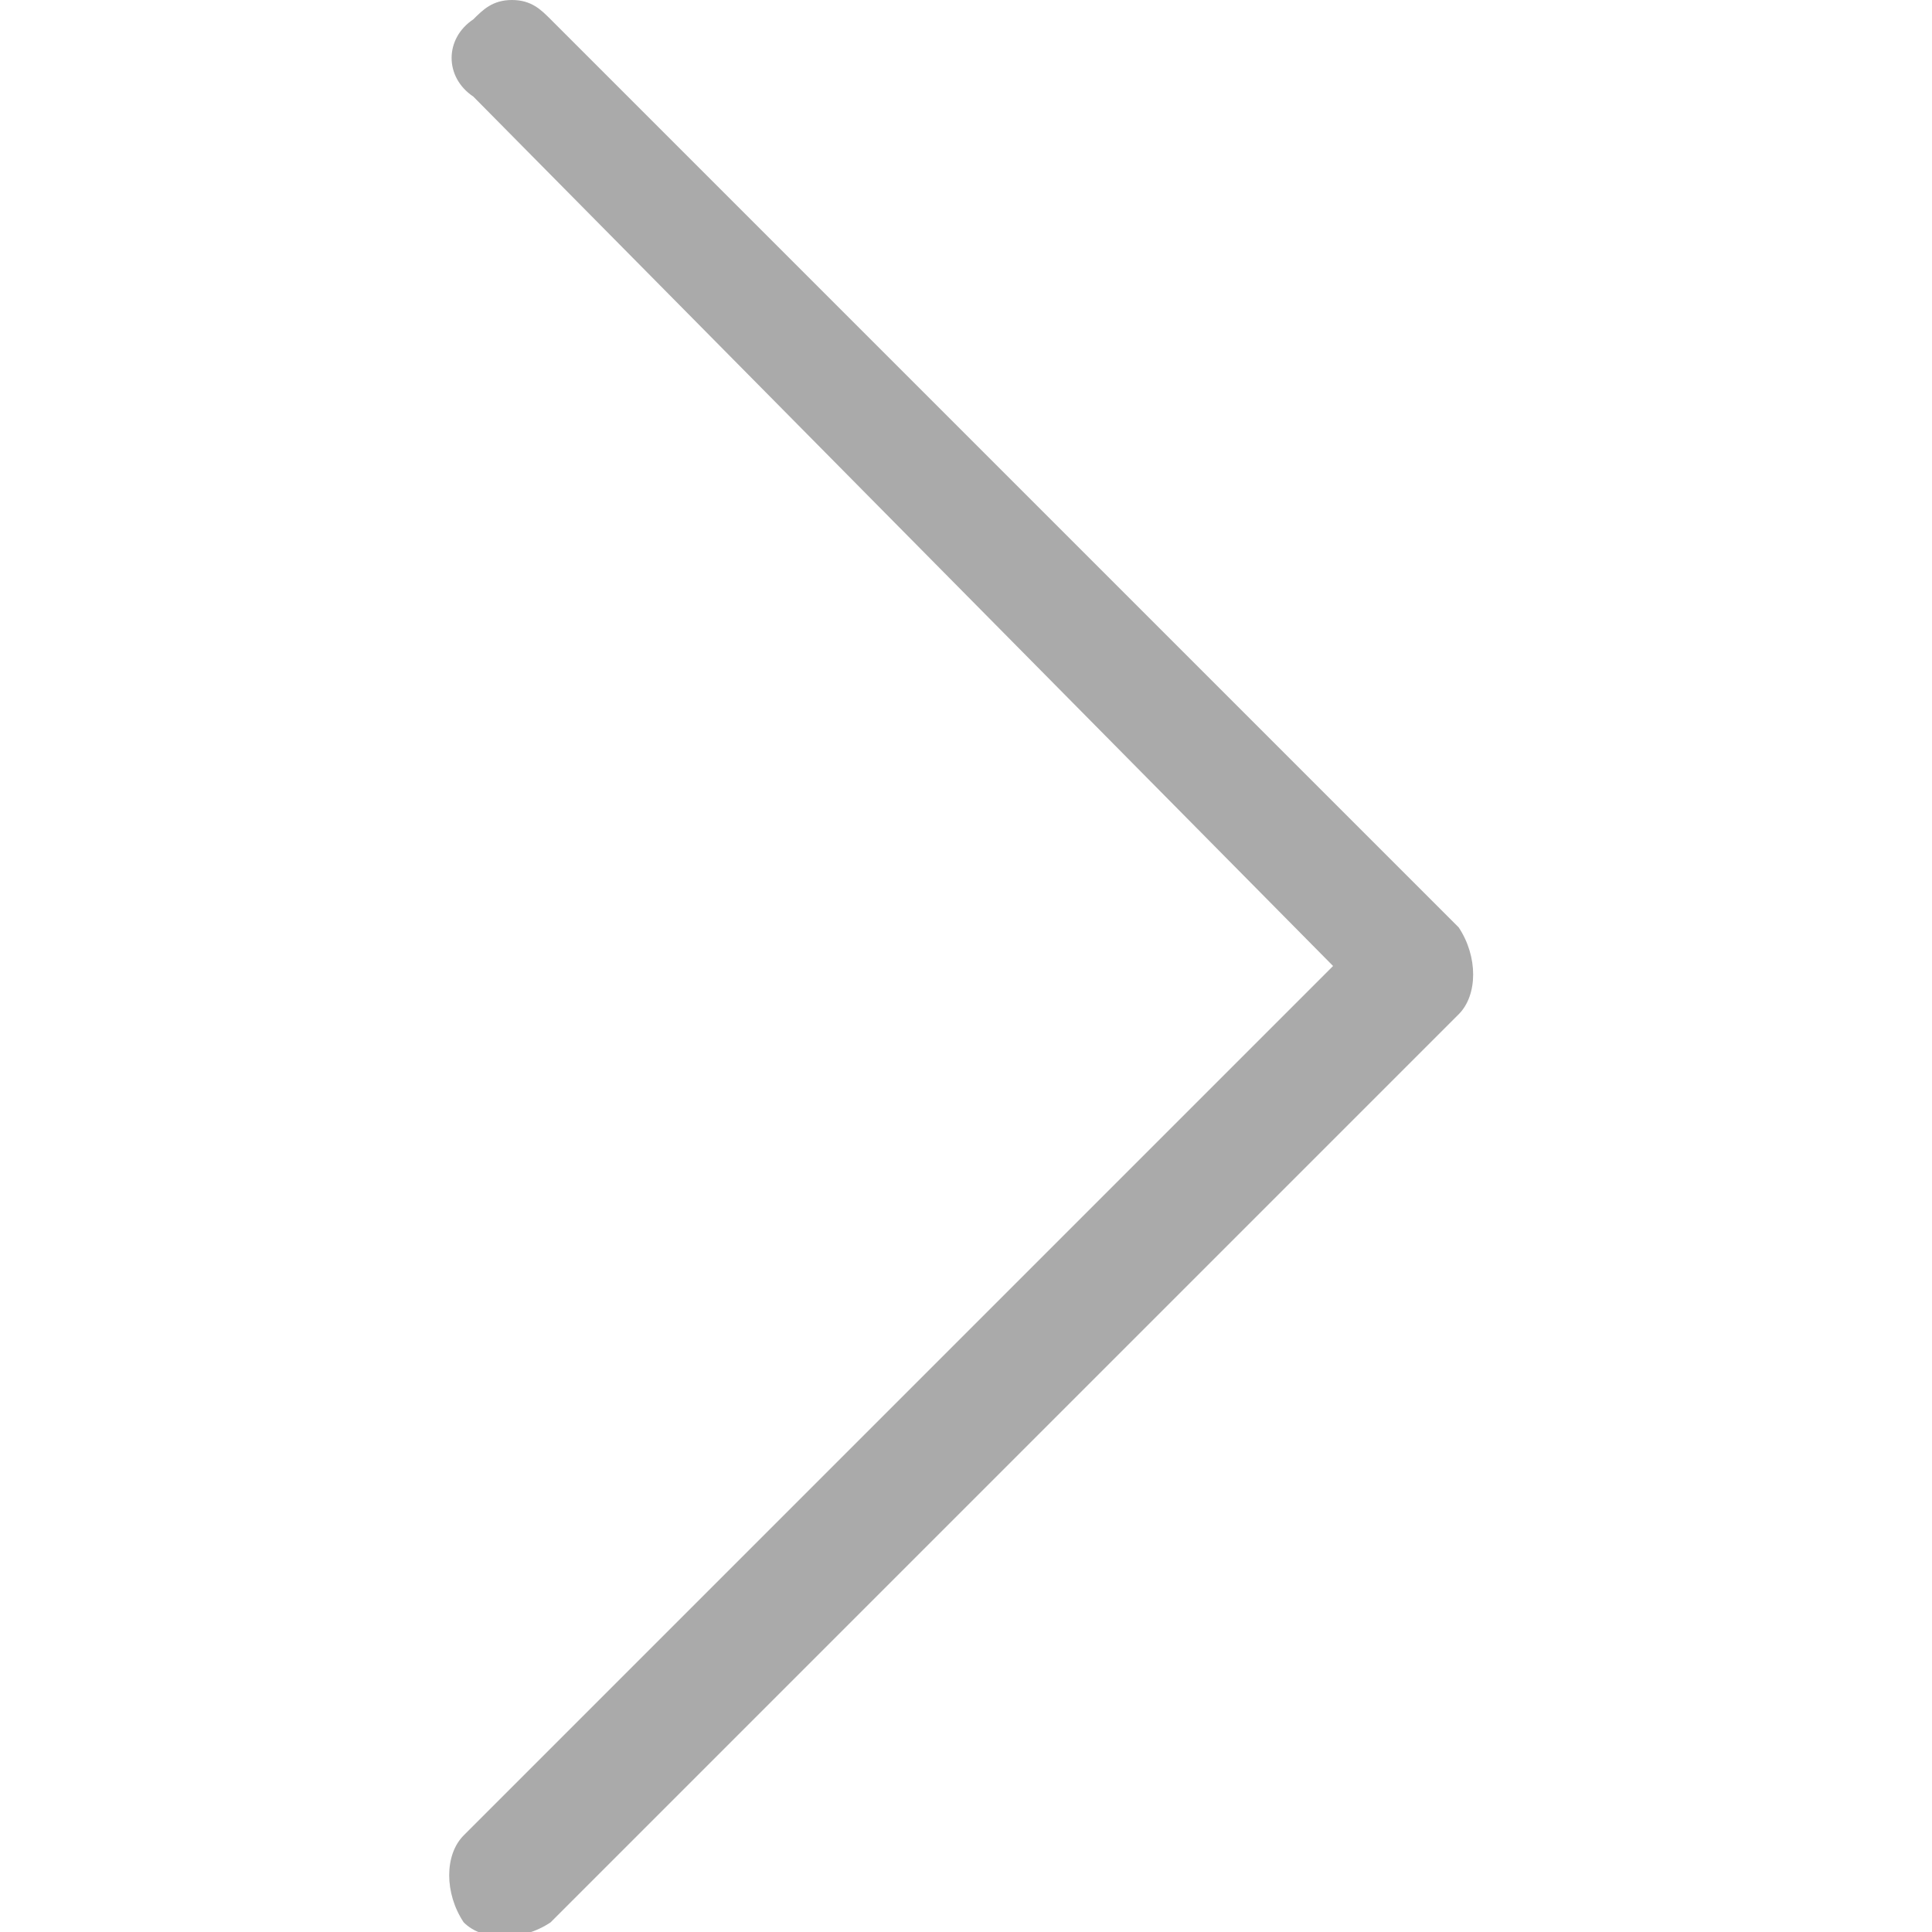 <?xml version="1.0" encoding="utf-8"?>
<!-- Generator: Adobe Illustrator 21.1.0, SVG Export Plug-In . SVG Version: 6.00 Build 0)  -->
<svg version="1.1" id="レイヤー_1" xmlns="http://www.w3.org/2000/svg" xmlns:xlink="http://www.w3.org/1999/xlink" x="0px"
	 y="0px" viewBox="0 0 20 20" style="enable-background:new 0 0 20 20;" xml:space="preserve">
<style type="text/css">
	.st0{fill:#AAAAAA;}
</style>
<path class="st0" d="M13.8,10l-9,9c-0.2,0.2-0.2,0.6,0,0.9c0.2,0.2,0.6,0.2,0.9,0l9.4-9.4c0.2-0.2,0.2-0.6,0-0.9L5.7,0.2  C5.6,0.1,5.5,0,5.3,0S5,0.1,4.9,0.2C4.6,0.4,4.6,0.8,4.9,1L13.8,10z"/>
</svg>
